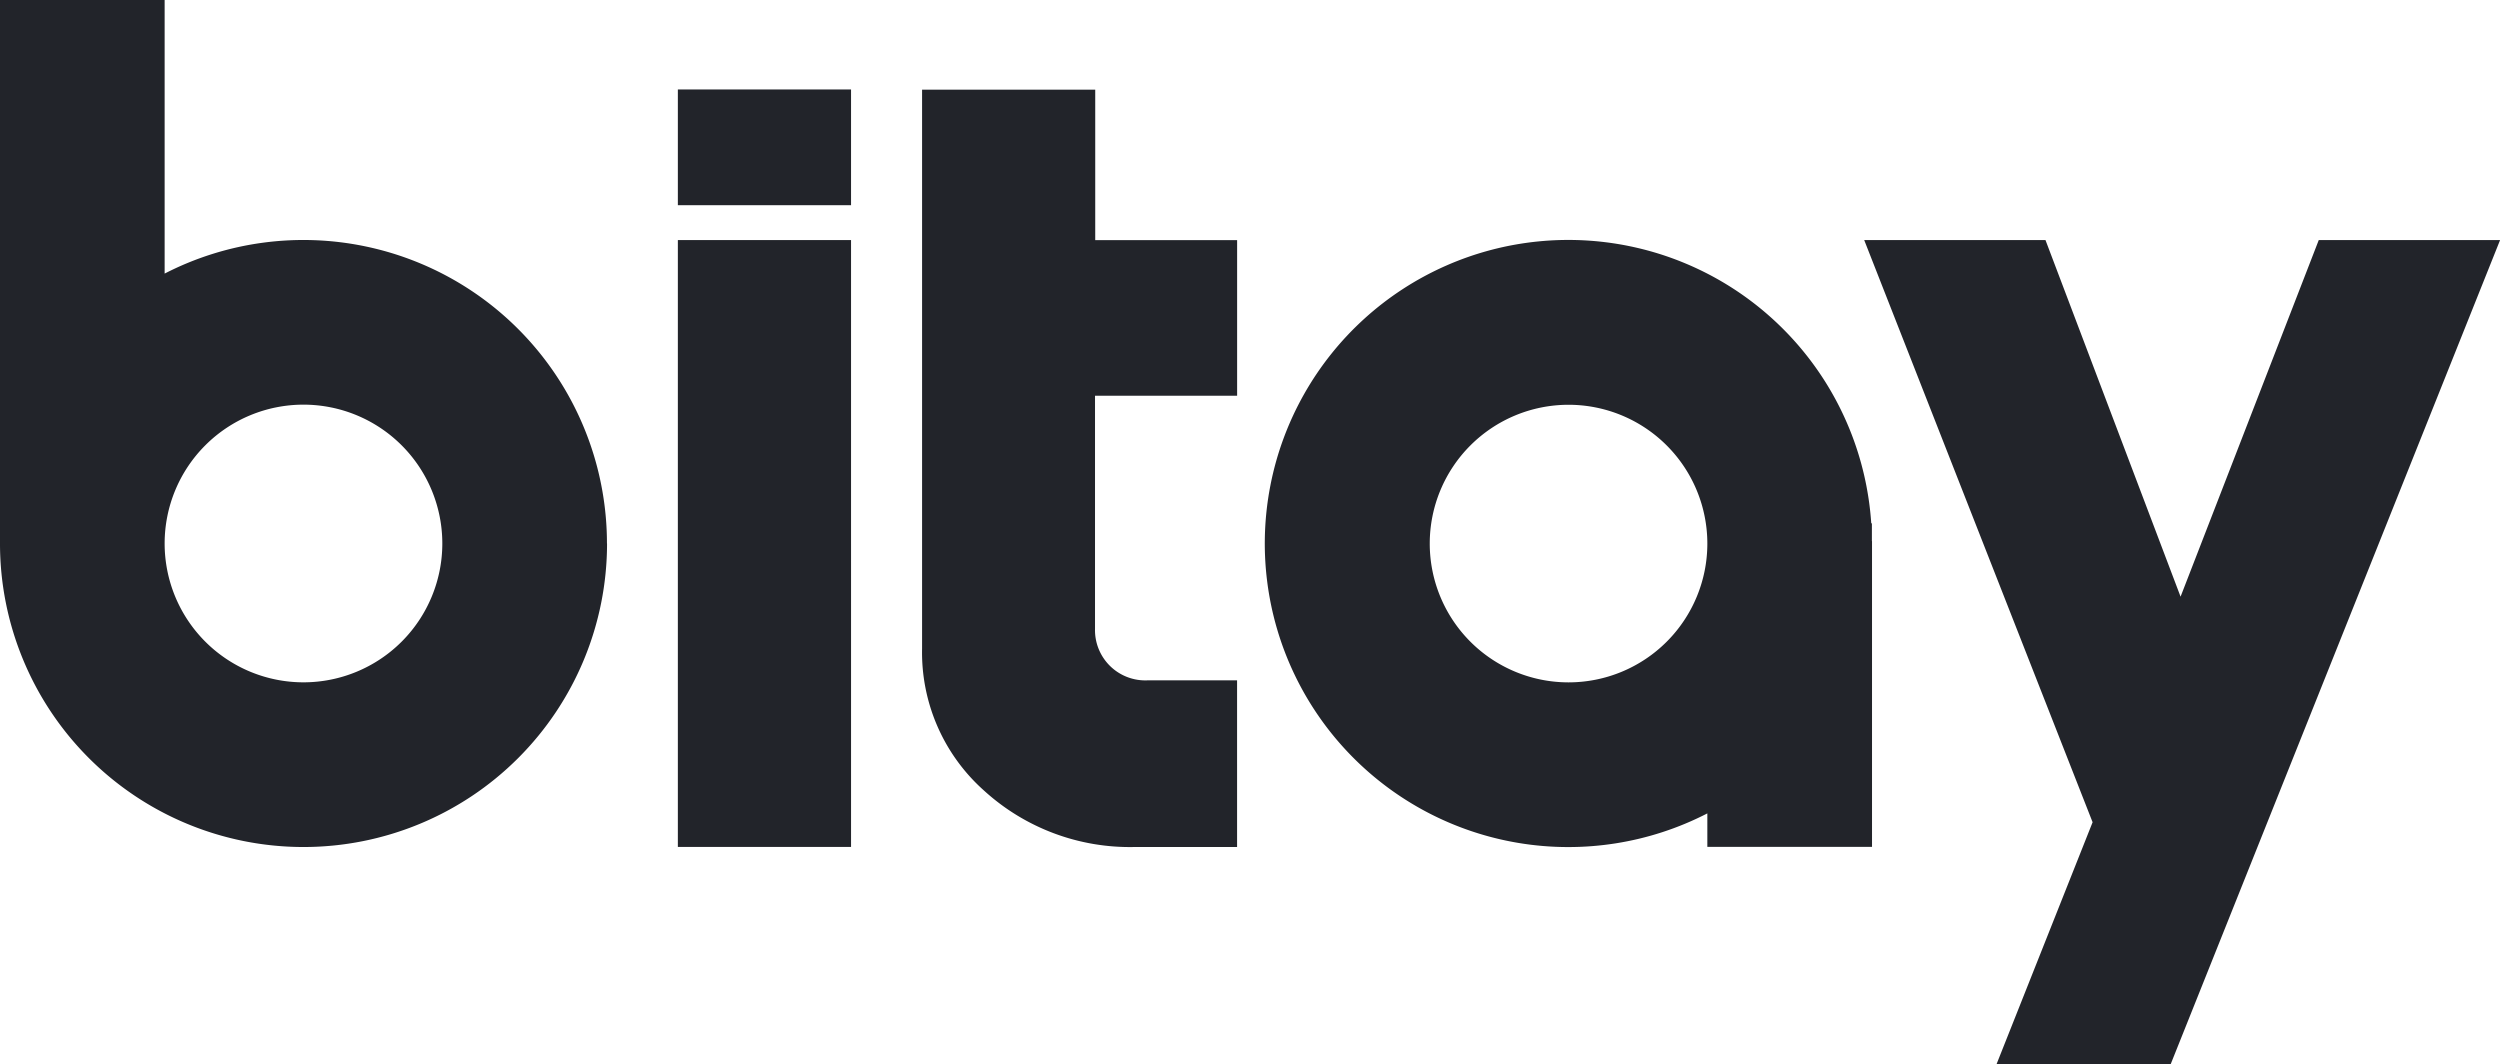 <svg xmlns="http://www.w3.org/2000/svg" width="58.143" height="24.747" viewBox="0 0 58.143 24.747"><path d="M104.6,16.46l-7.66,19.164h-4.05L95.123,30,89.811,16.46h4.216l3.142,8.294,3.214-8.294H104.6Zm-42.38,0V30.575h4.028V16.46H62.22Zm0-3.5V15.65h4.028V12.958H62.22ZM75.227,20.08V16.462h-3.3v-3.5H67.9V25.964a4.3,4.3,0,0,0,1.441,3.3,5.034,5.034,0,0,0,3.5,1.312h2.385V26.7h-2.08a1.17,1.17,0,0,1-1.224-1.2v-5.42Zm14.766,3.382v7.11h-3.83v-.778a7.06,7.06,0,1,1,3.812-6.746h.015l0,.414Zm-7.057-3.171a3.228,3.228,0,1,0,3.227,3.229,3.228,3.228,0,0,0-3.227-3.229ZM60.573,23.517a7.059,7.059,0,1,1-14.118,0V10.877h3.829V17.24a7.059,7.059,0,0,1,10.287,6.277h0Zm-3.831,0a3.229,3.229,0,1,0-3.229,3.229A3.229,3.229,0,0,0,56.742,23.517Z" transform="translate(-46.455 -10.877)" fill="#22242a"/></svg>